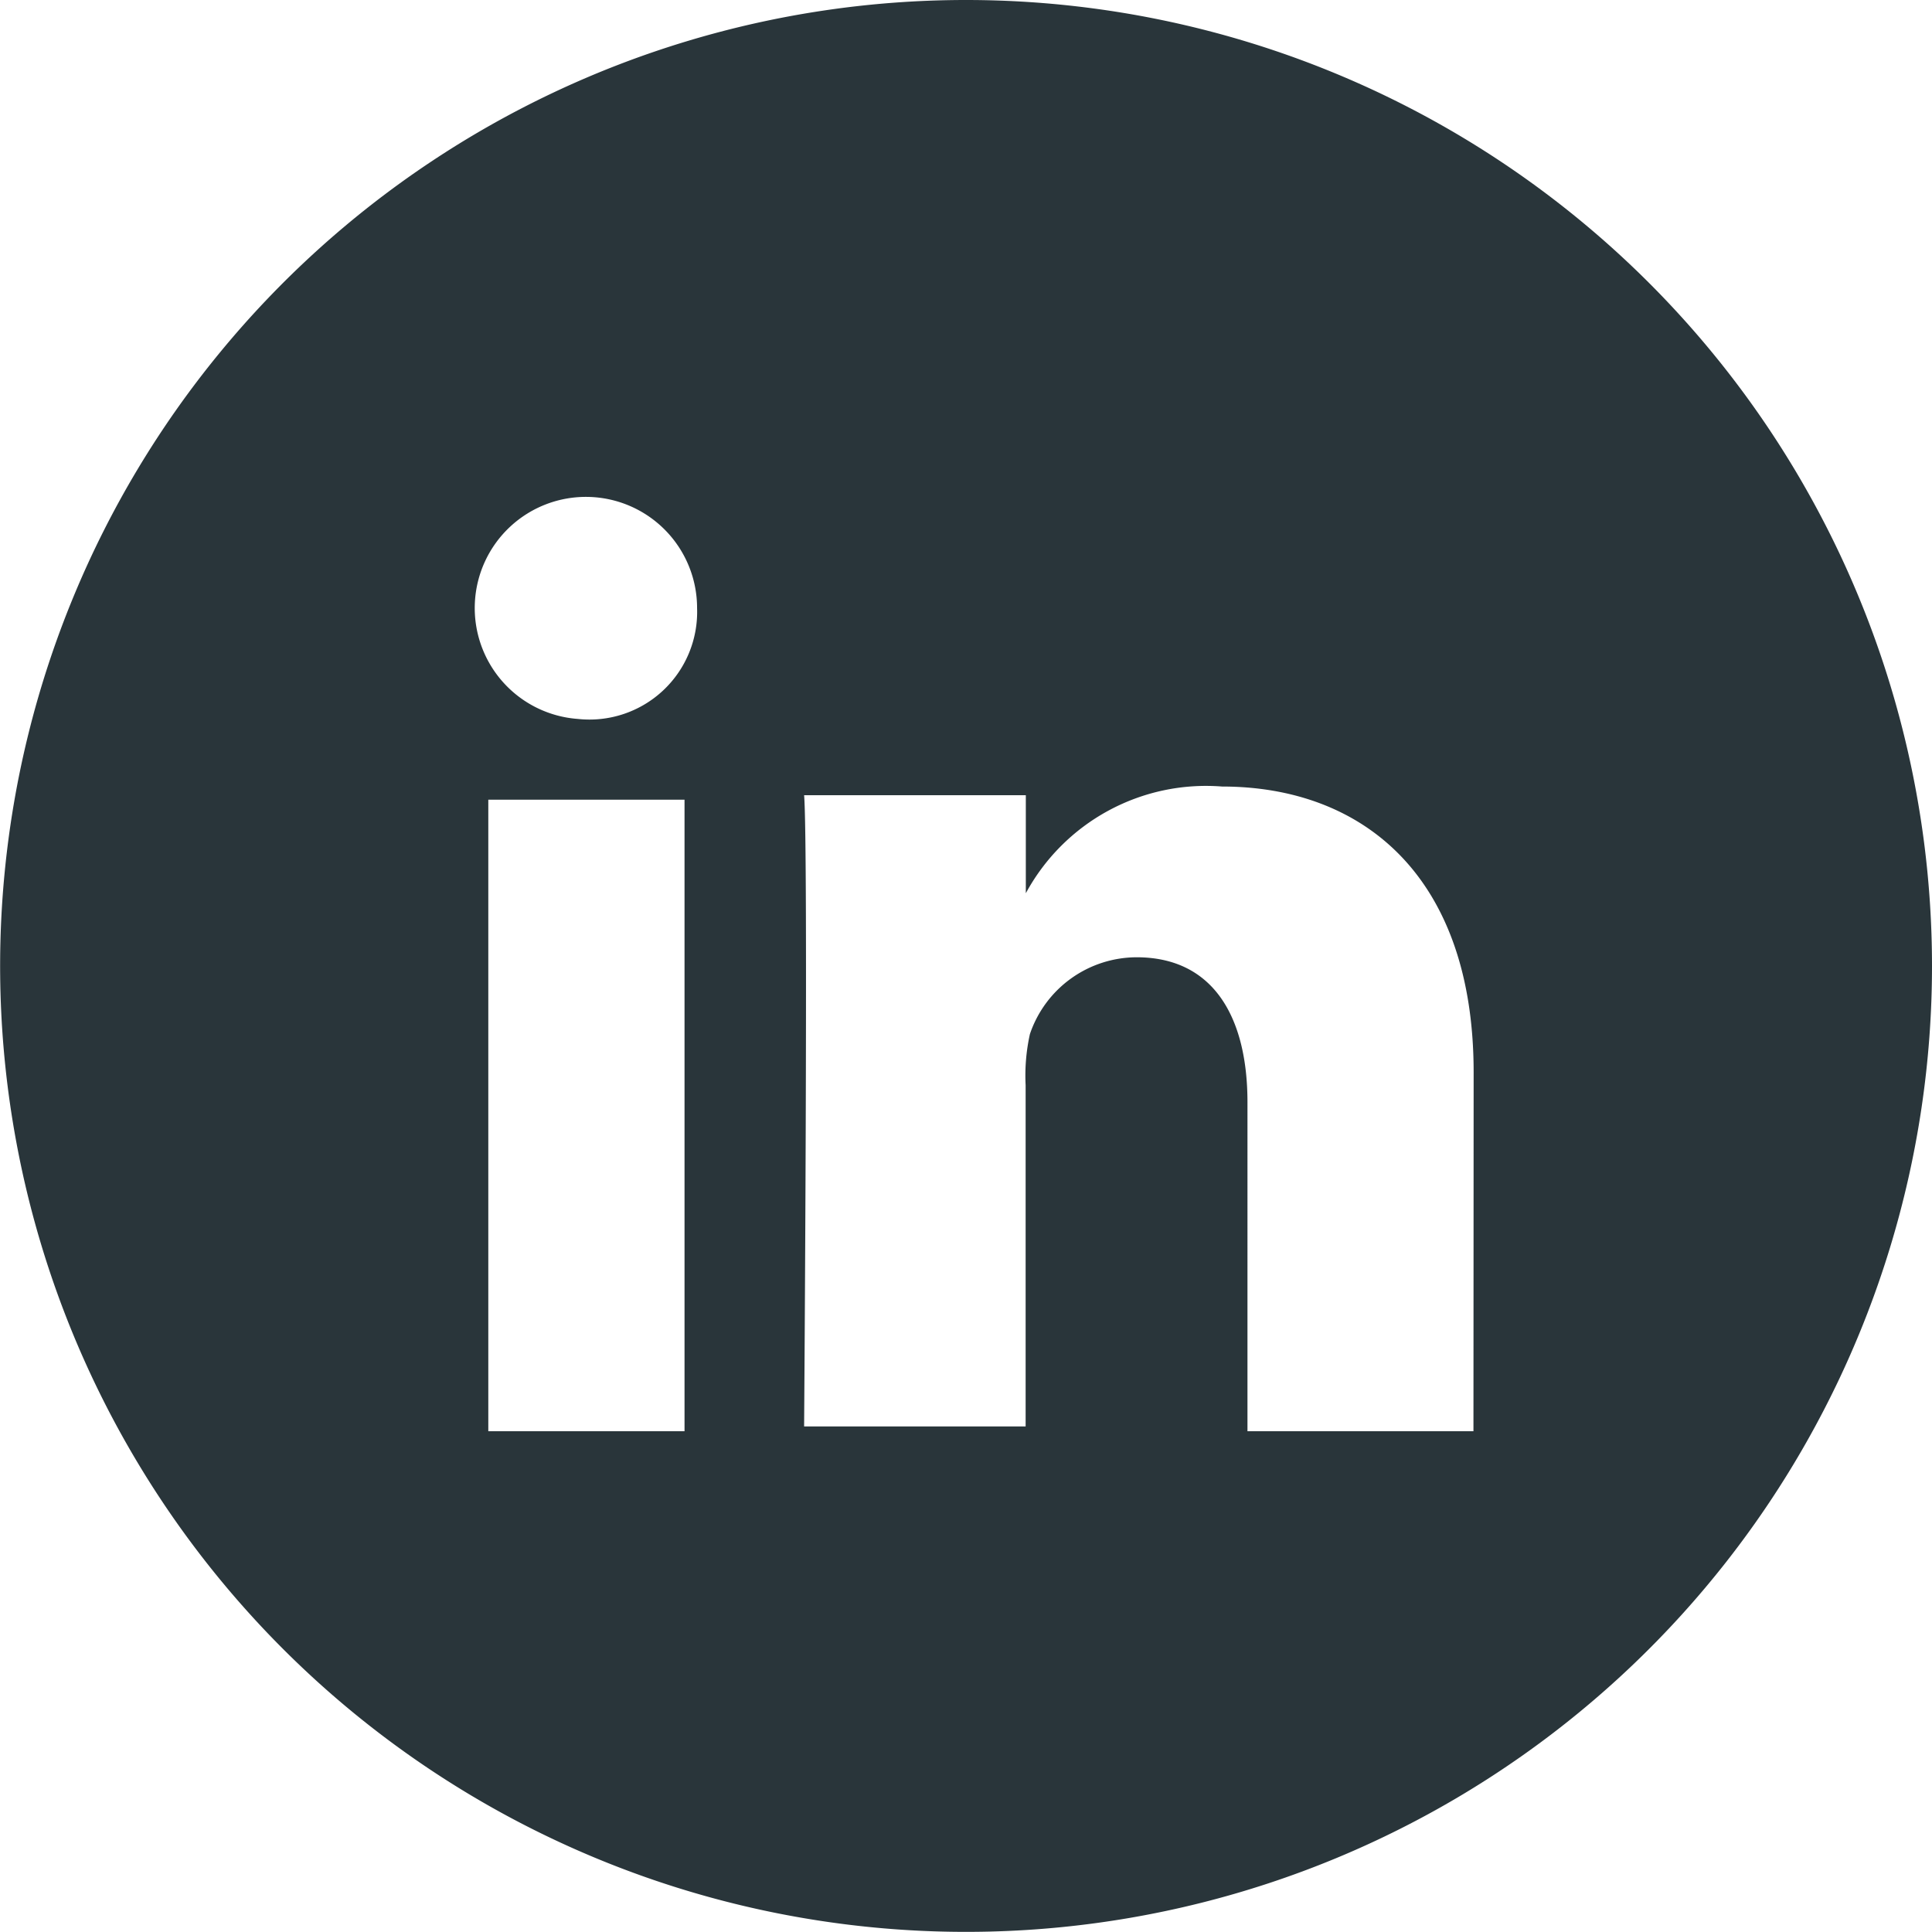 <svg xmlns="http://www.w3.org/2000/svg" width="30.778" height="30.777" viewBox="0 0 30.778 30.777">
  <path id="Tracé_161" data-name="Tracé 161" d="M657.479,18.94a15.388,15.388,0,1,0,15.389,15.388A15.389,15.389,0,0,0,657.479,18.94m-4.484,22.8h-3.126V31.68h3.126Zm-1.7-11.347a1.771,1.771,0,1,1,1.9-1.766,1.715,1.715,0,0,1-1.9,1.766m14.268,11.347h-3.6V36.5c0-1.358-.544-2.31-1.766-2.31a1.8,1.8,0,0,0-1.7,1.224,3.048,3.048,0,0,0-.068.814v5.436H654.9s.068-9.24,0-10.056h3.532v1.562a3.264,3.264,0,0,1,3.126-1.7c2.242,0,4.008,1.427,4.008,4.553Z" transform="translate(-642.09 -18.94)" fill="#29353a"/>
</svg>
